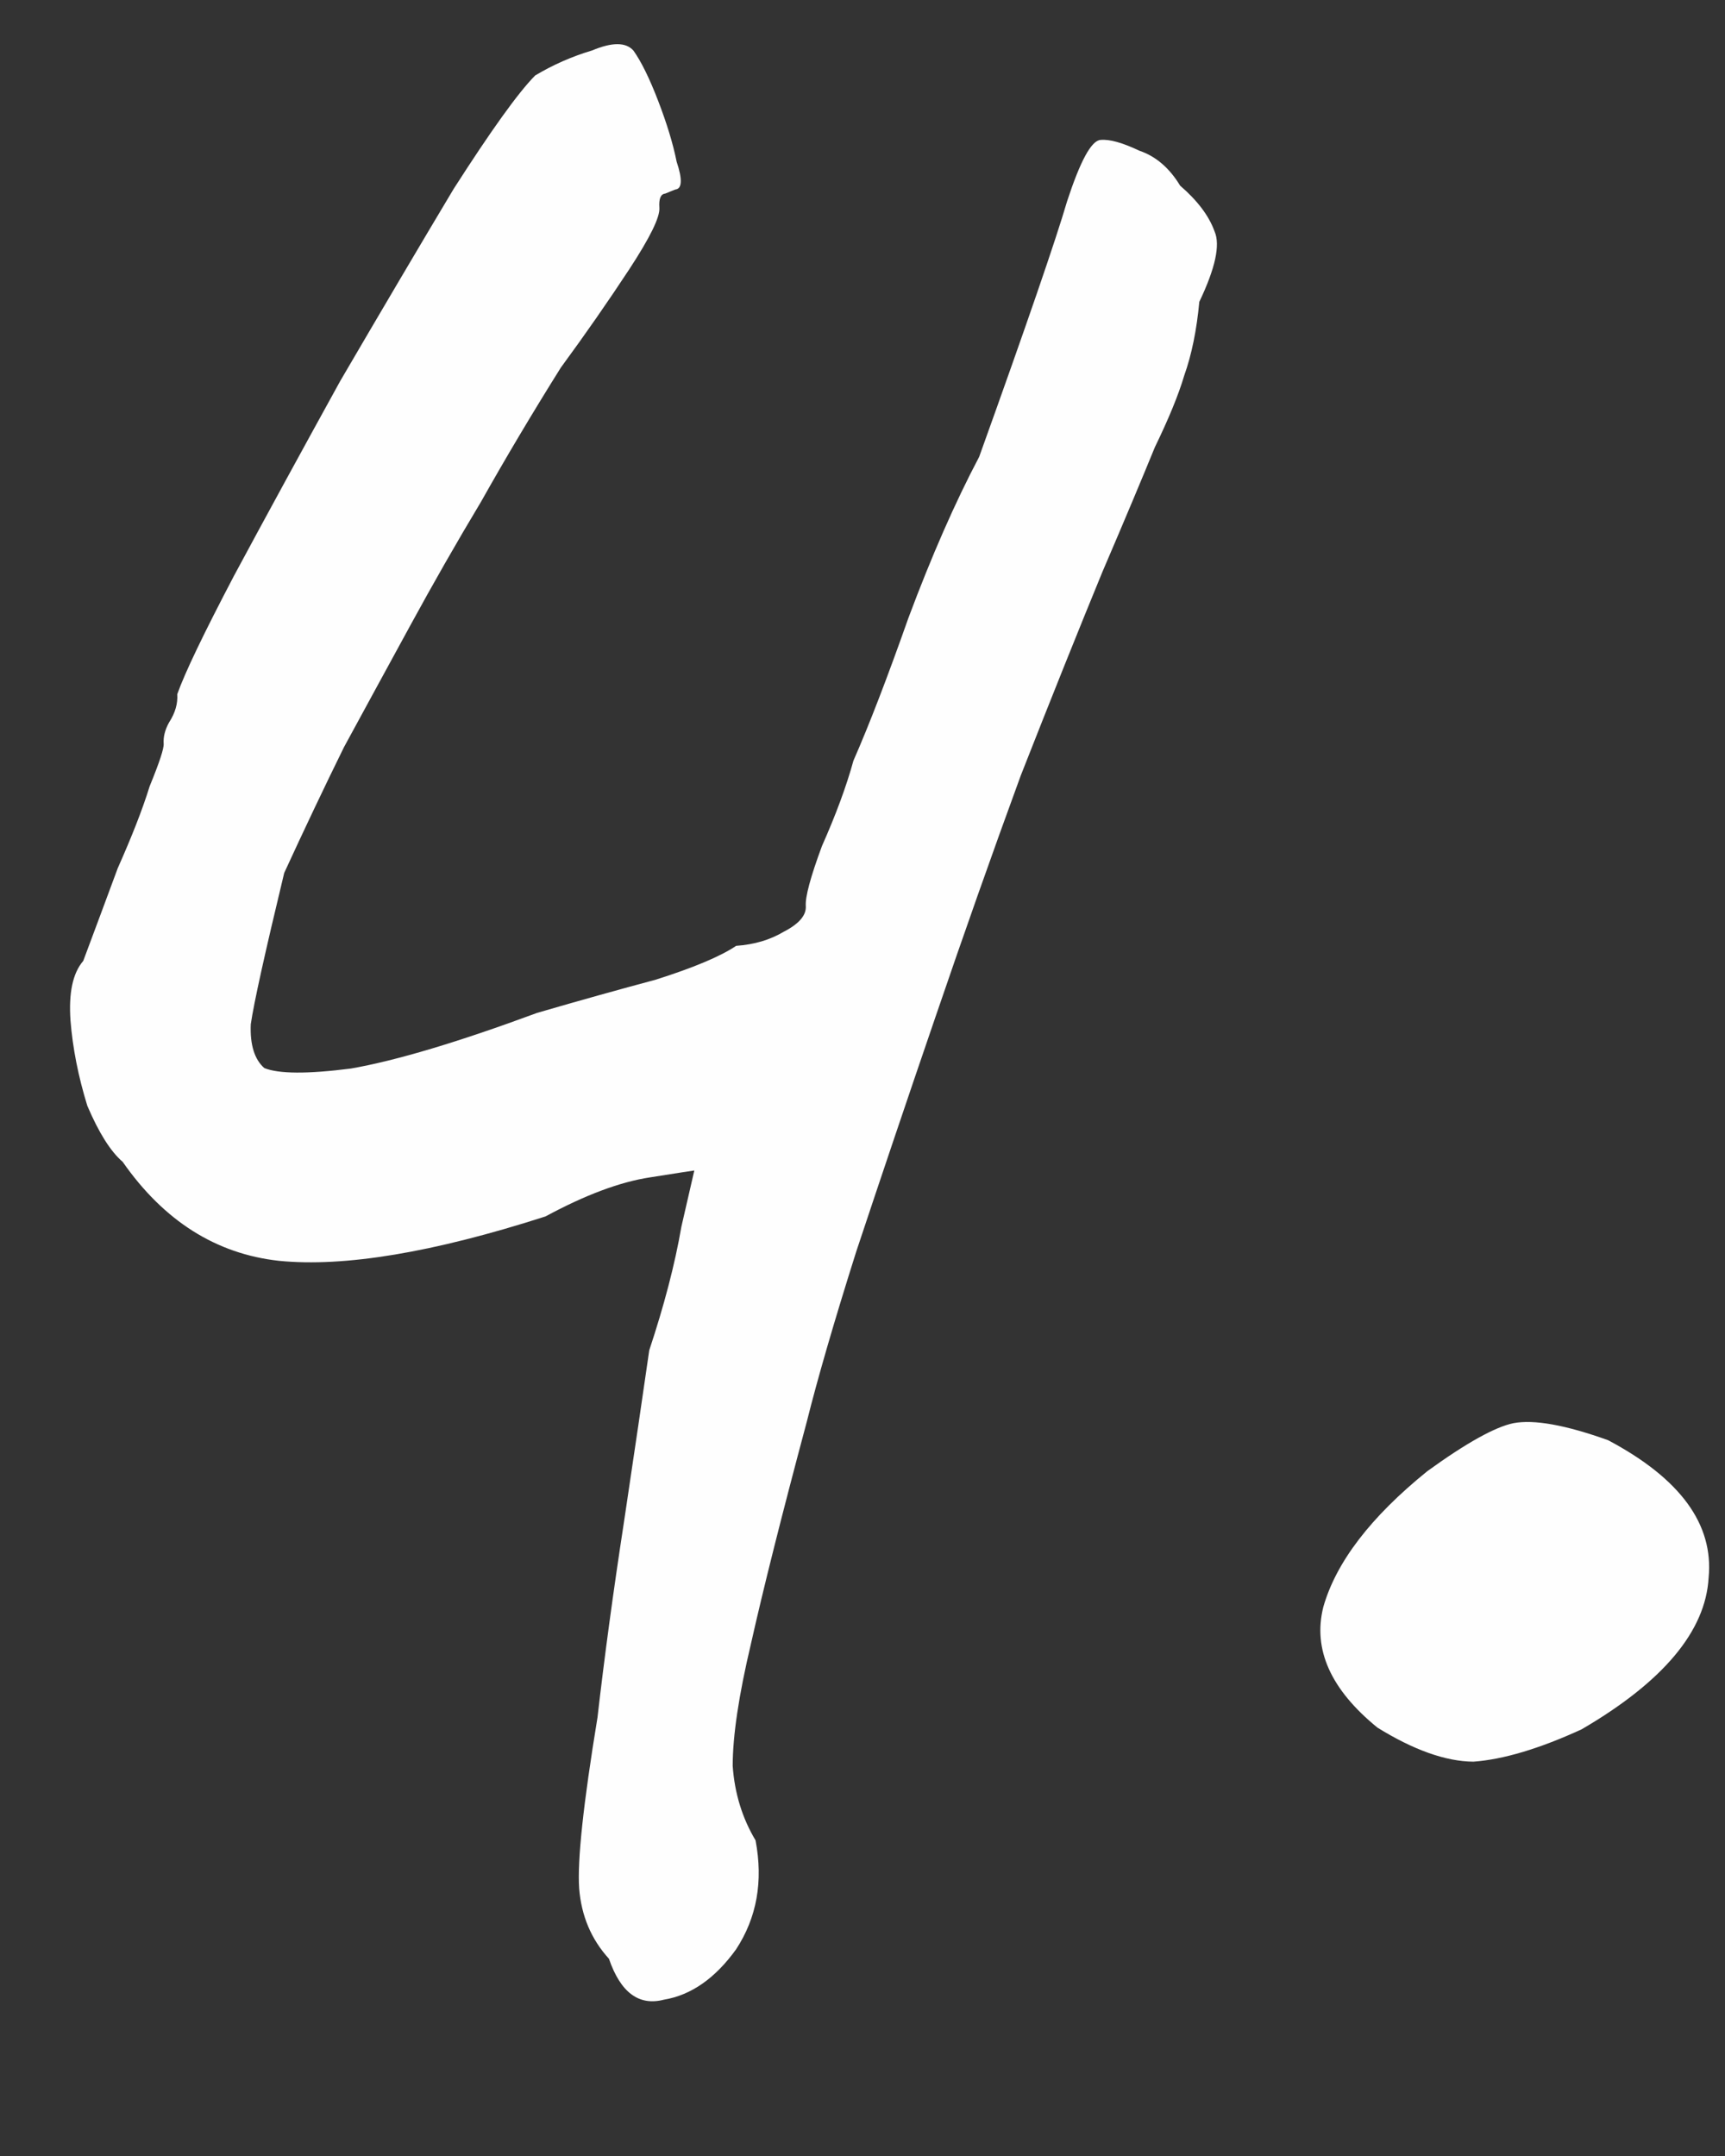 <?xml version="1.0" encoding="UTF-8"?> <svg xmlns="http://www.w3.org/2000/svg" width="8" height="10" viewBox="0 0 8 10" fill="none"><rect x="0" y="0" width="8" height="10" fill="#333333" stroke="none"/><path d="M7.335 8.021C7.139 8.111 6.971 8.161 6.833 8.171C6.705 8.17 6.556 8.117 6.388 8.013C6.171 7.836 6.088 7.65 6.137 7.454C6.196 7.246 6.357 7.036 6.619 6.824C6.801 6.692 6.935 6.618 7.019 6.601C7.114 6.583 7.26 6.609 7.458 6.68C7.793 6.858 7.948 7.07 7.924 7.318C7.91 7.565 7.714 7.8 7.335 8.021Z" fill="#FEFEFE"></path><path d="M2.824 9.085C2.742 8.995 2.696 8.886 2.686 8.759C2.677 8.631 2.705 8.367 2.771 7.966C2.803 7.686 2.844 7.383 2.894 7.058C2.944 6.723 2.983 6.458 3.011 6.263C3.08 6.055 3.13 5.864 3.16 5.69C3.2 5.516 3.22 5.429 3.22 5.429C3.22 5.429 3.151 5.439 3.014 5.461C2.876 5.482 2.715 5.542 2.53 5.642C2.008 5.81 1.596 5.878 1.294 5.848C1.003 5.816 0.761 5.664 0.569 5.389C0.512 5.34 0.458 5.253 0.405 5.129C0.363 4.993 0.337 4.861 0.327 4.734C0.318 4.606 0.337 4.514 0.386 4.457C0.44 4.313 0.493 4.17 0.546 4.027C0.61 3.883 0.66 3.757 0.694 3.647C0.739 3.537 0.761 3.471 0.759 3.449C0.757 3.418 0.765 3.385 0.784 3.351C0.813 3.306 0.825 3.263 0.822 3.22C0.857 3.121 0.945 2.938 1.085 2.671C1.235 2.392 1.4 2.09 1.578 1.767C1.768 1.442 1.943 1.145 2.104 0.876C2.277 0.606 2.402 0.431 2.482 0.35C2.564 0.301 2.652 0.262 2.746 0.234C2.839 0.195 2.903 0.195 2.938 0.235C2.974 0.286 3.012 0.363 3.052 0.467C3.092 0.571 3.121 0.665 3.138 0.75C3.166 0.833 3.163 0.876 3.132 0.879C3.132 0.879 3.116 0.885 3.085 0.898C3.064 0.9 3.055 0.922 3.058 0.964C3.061 1.007 3.015 1.101 2.919 1.248C2.823 1.394 2.717 1.547 2.601 1.705C2.467 1.919 2.344 2.126 2.231 2.327C2.117 2.517 2.008 2.708 1.905 2.897C1.801 3.087 1.698 3.277 1.595 3.466C1.502 3.655 1.41 3.849 1.318 4.049C1.229 4.419 1.177 4.653 1.163 4.751C1.159 4.847 1.181 4.915 1.226 4.954C1.293 4.981 1.426 4.982 1.628 4.956C1.839 4.919 2.126 4.833 2.491 4.698C2.69 4.64 2.873 4.589 3.041 4.544C3.218 4.488 3.343 4.435 3.414 4.387C3.499 4.381 3.572 4.359 3.634 4.322C3.706 4.285 3.74 4.245 3.737 4.202C3.734 4.16 3.759 4.067 3.812 3.924C3.876 3.78 3.925 3.648 3.958 3.528C4.031 3.362 4.116 3.141 4.213 2.866C4.32 2.58 4.429 2.331 4.541 2.119C4.762 1.504 4.898 1.108 4.949 0.933C5.01 0.747 5.061 0.652 5.104 0.649C5.146 0.645 5.206 0.662 5.284 0.699C5.361 0.725 5.424 0.78 5.473 0.861C5.553 0.93 5.607 1.001 5.633 1.074C5.66 1.136 5.636 1.245 5.562 1.4C5.55 1.529 5.527 1.644 5.492 1.742C5.466 1.83 5.421 1.94 5.356 2.074C5.302 2.206 5.221 2.4 5.112 2.654C5.003 2.919 4.877 3.233 4.734 3.597C4.601 3.96 4.469 4.334 4.338 4.718C4.206 5.103 4.084 5.465 3.971 5.805C3.867 6.134 3.791 6.397 3.742 6.593C3.625 7.03 3.539 7.373 3.483 7.623C3.426 7.863 3.398 8.052 3.398 8.191C3.407 8.319 3.443 8.434 3.504 8.536C3.54 8.726 3.51 8.894 3.414 9.041C3.317 9.176 3.205 9.254 3.079 9.275C2.963 9.305 2.878 9.242 2.824 9.085Z" fill="#FEFEFE"></path></svg> 